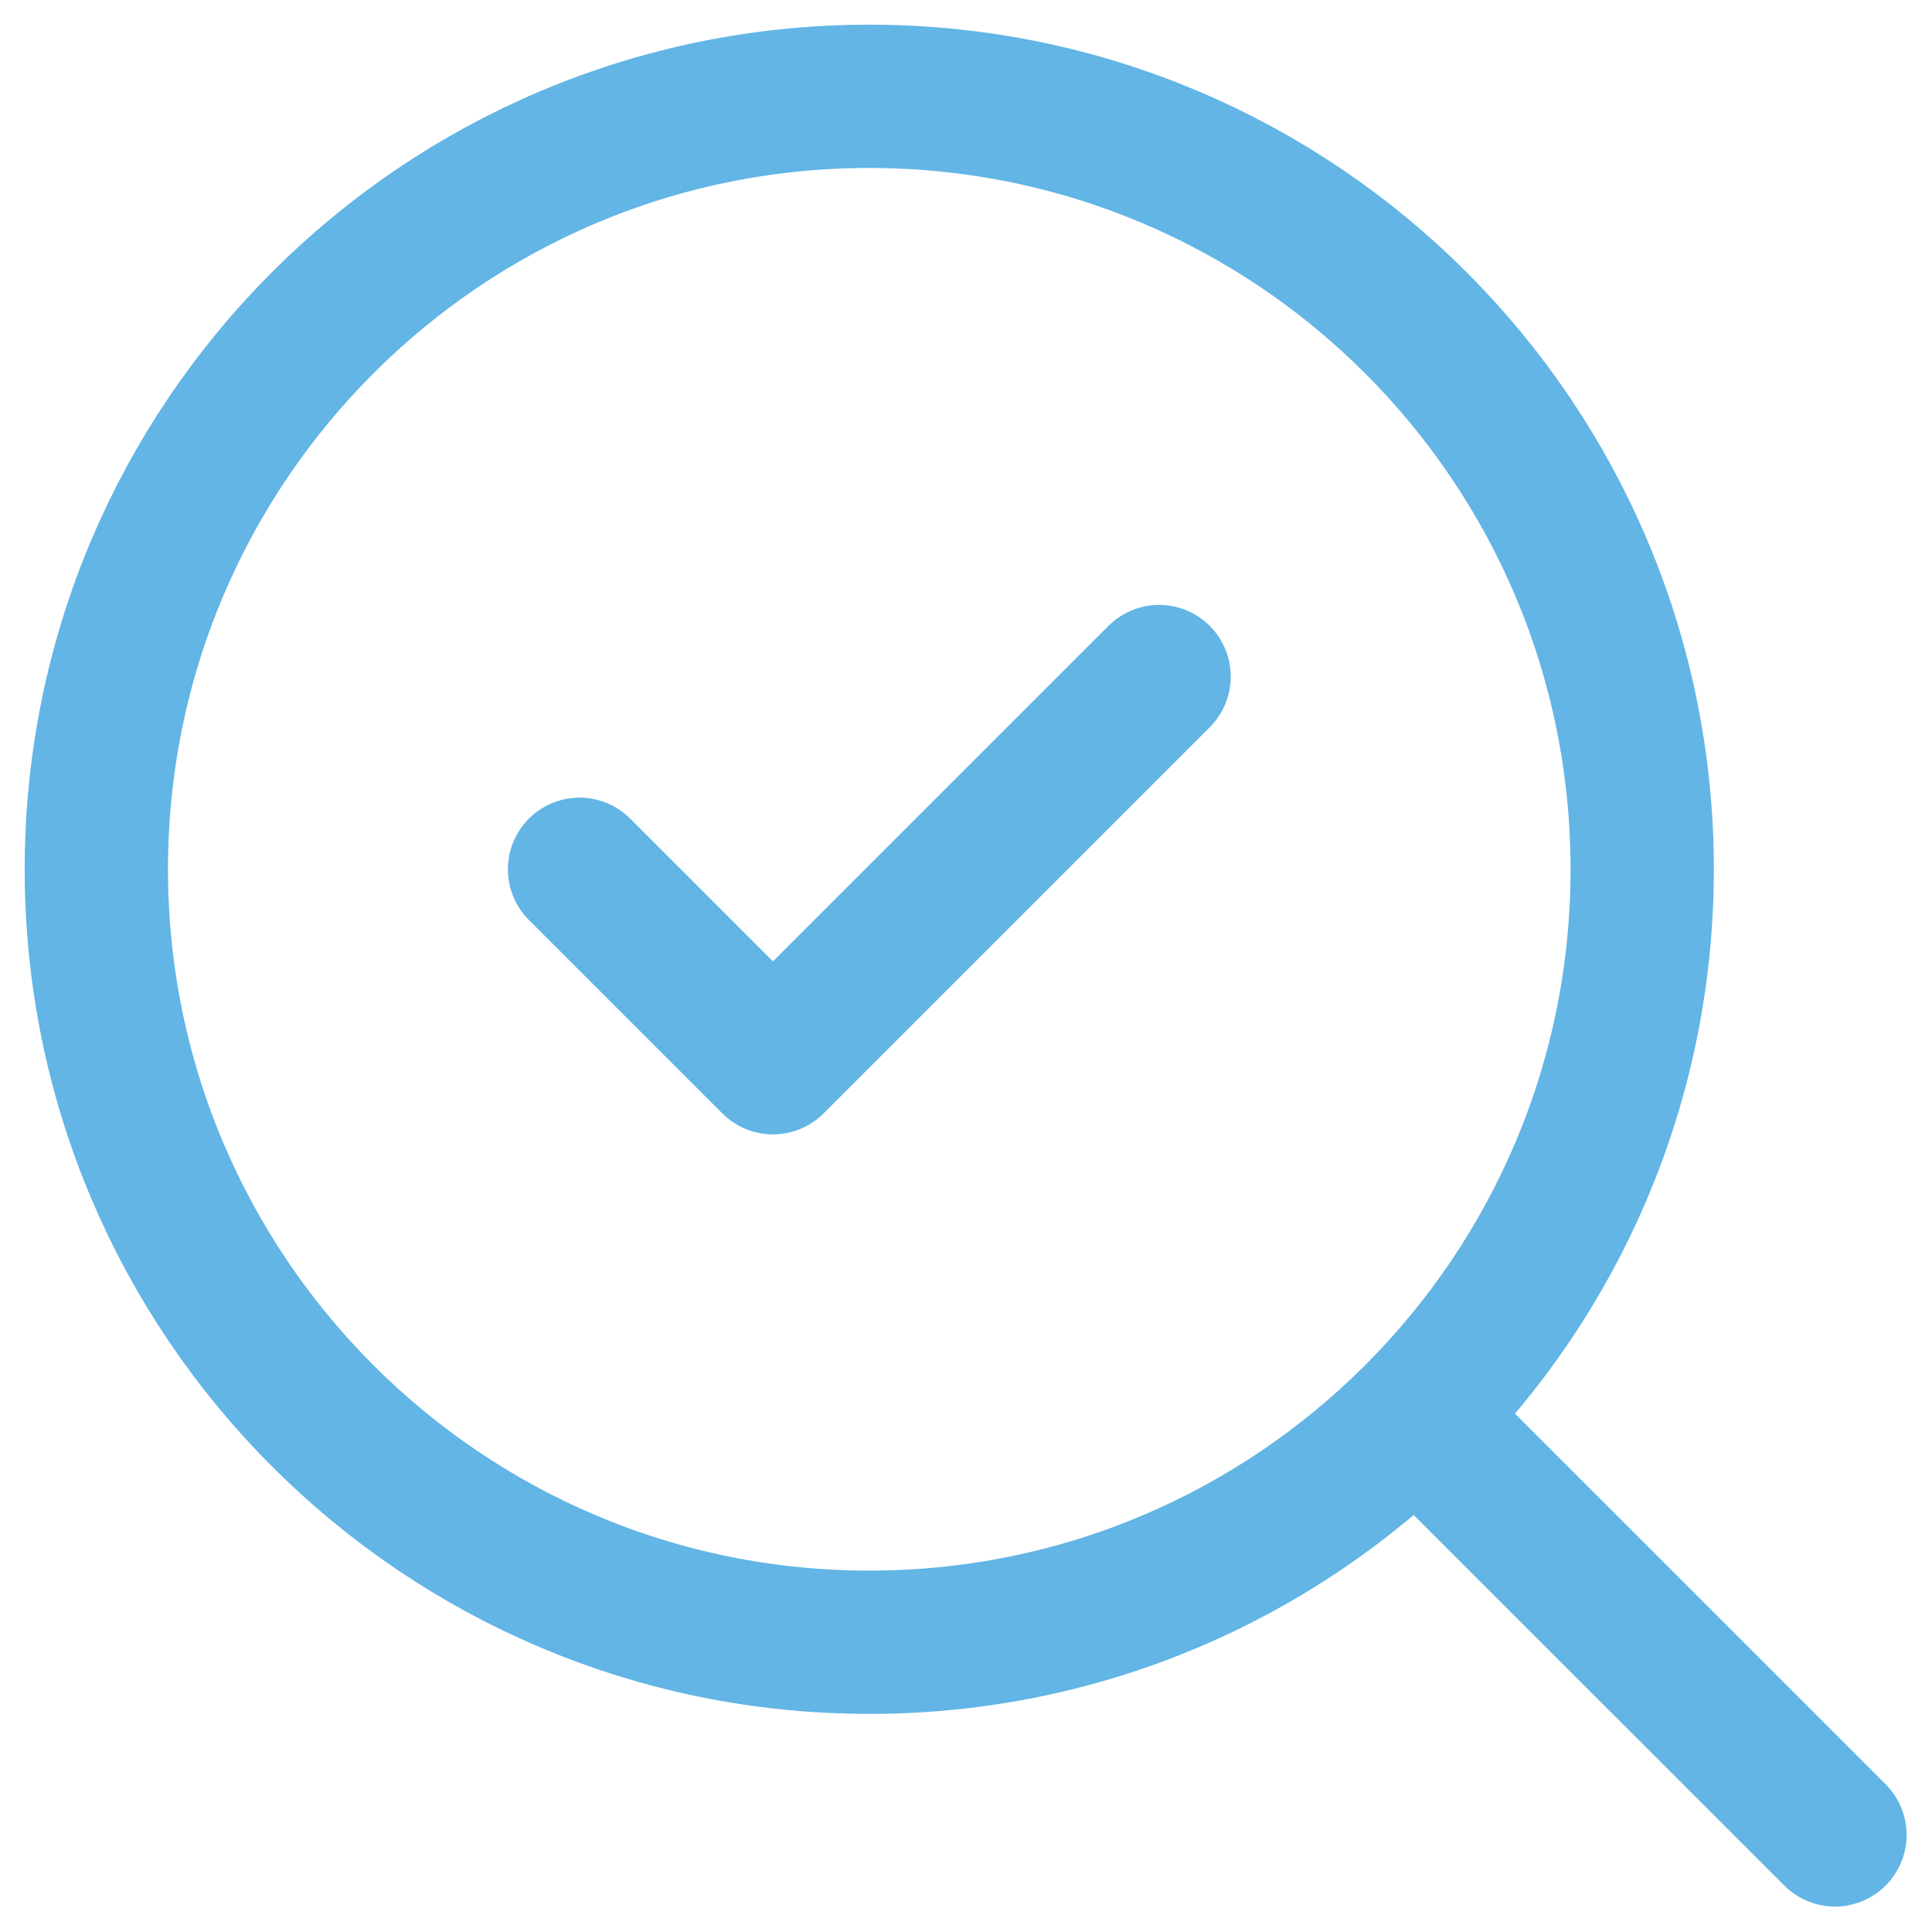<svg width="36" height="36" viewBox="0 0 36 36" fill="none" xmlns="http://www.w3.org/2000/svg">
<g id="Icon" clip-path="url(#clip0_1724_141)">
<path id="Vector" d="M10.799 16.198L14.403 19.802L21.598 12.607" stroke="#62B5E5" stroke-width="2.67" stroke-linecap="round" stroke-linejoin="round"/>
<path id="Vector_2" d="M16.198 30.601C24.152 30.601 30.6 24.152 30.6 16.198C30.6 8.244 24.152 1.795 16.198 1.795C8.243 1.795 1.795 8.244 1.795 16.198C1.795 24.152 8.243 30.601 16.198 30.601Z" stroke="#62B5E5" stroke-width="2.67" stroke-linecap="round" stroke-linejoin="round"/>
<path id="Vector_3" d="M34.192 34.191L26.457 26.457" stroke="#62B5E5" stroke-width="2.67" stroke-linecap="round" stroke-linejoin="round"/>
</g>
<defs>
<clipPath id="clip0_1724_141">
<rect width="36" height="36" fill="white"/>
</clipPath>
</defs>
</svg>
